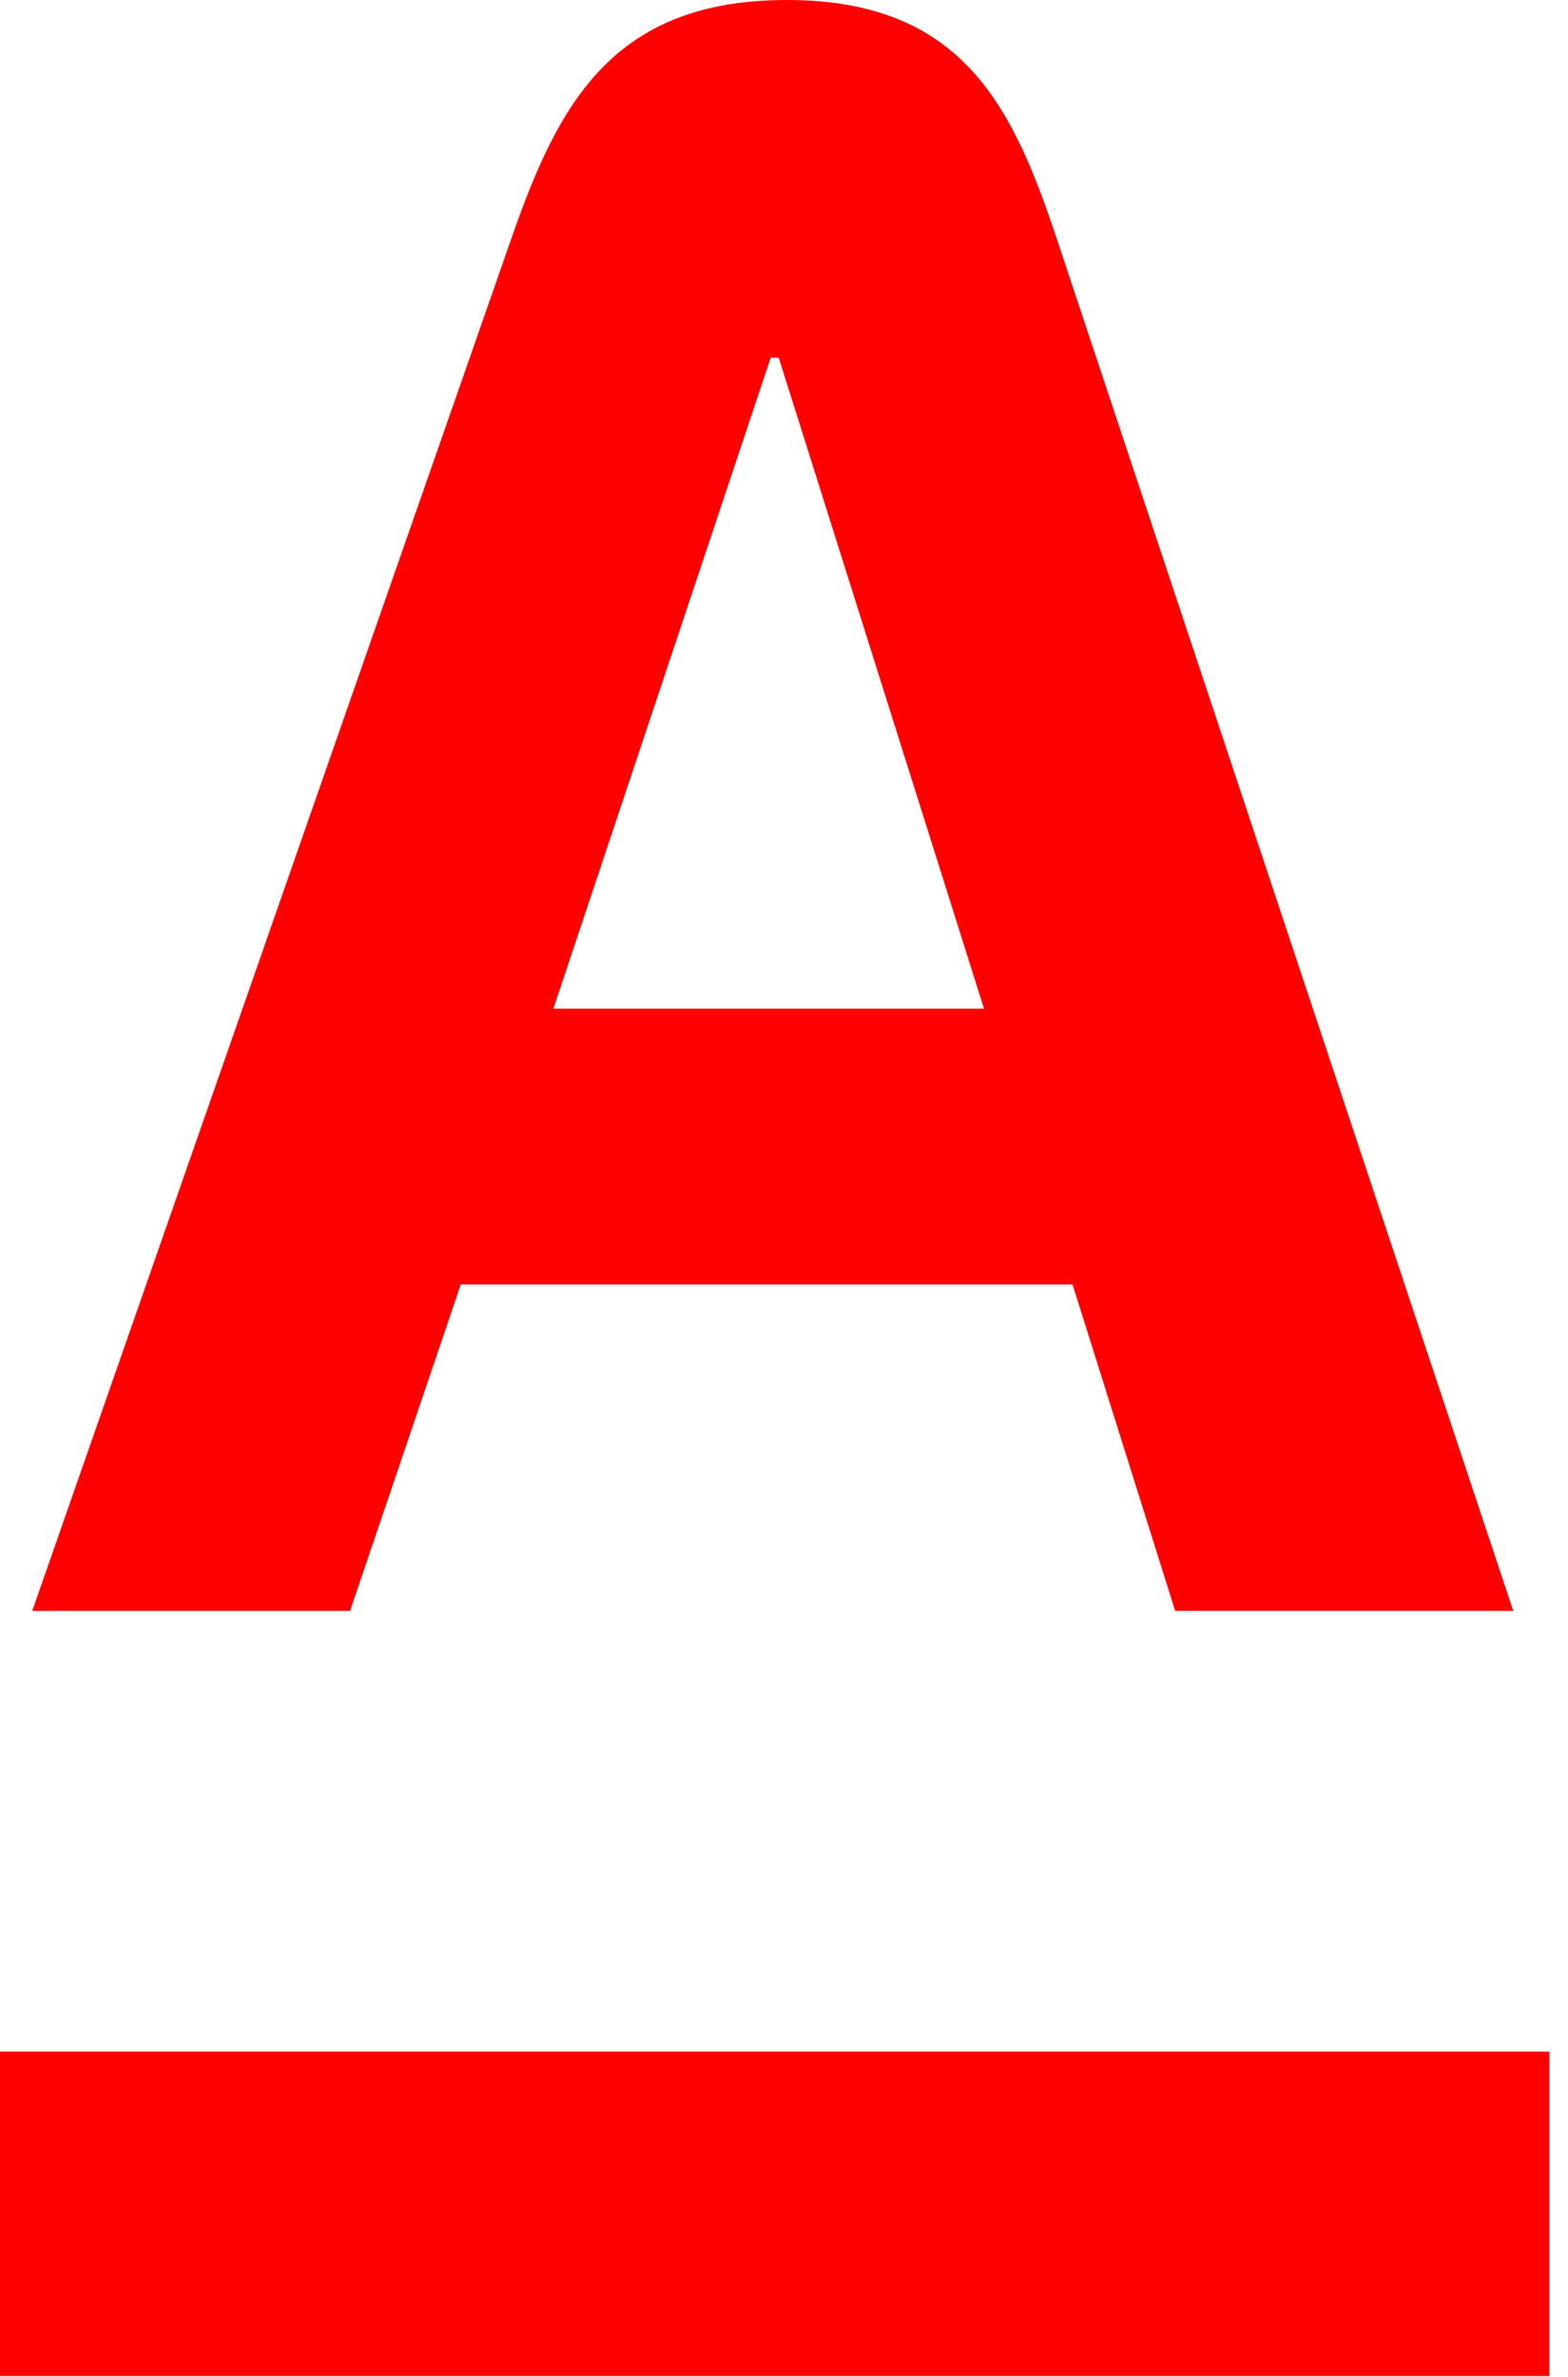 <?xml version="1.0" encoding="UTF-8" standalone="no"?> <svg xmlns="http://www.w3.org/2000/svg" xmlns:vectornator="http://vectornator.io" xmlns:xlink="http://www.w3.org/1999/xlink" height="100%" stroke-miterlimit="10" style="fill-rule:nonzero;clip-rule:evenodd;stroke-linecap:round;stroke-linejoin:round;" version="1.1" viewBox="0 0 33 50" width="100%" xml:space="preserve"> <defs></defs> <g id="Без-названия" vectornator:layerName="Без названия"> <path d="M0 49.982L0 43.157L32.61 43.157L32.61 49.982L0 49.982ZM11.646 21.218L20.71 21.218L16.39 7.526L16.22 7.526L11.647 21.218C11.647 21.218 11.646 21.218 11.646 21.218ZM22.233 4.998L31.848 33.885L24.733 33.885L22.573 27.019L9.698 27.019L7.368 33.886L0.679 33.886L10.769 4.999C11.746 2.197 12.887 0 16.559 0C20.231 0 21.303 2.206 22.233 4.999C22.233 4.999 22.233 4.998 22.233 4.998Z" fill="#ff0000" fill-rule="evenodd" opacity="1" stroke="none" vectornator:layerName="path"></path> </g> </svg> 